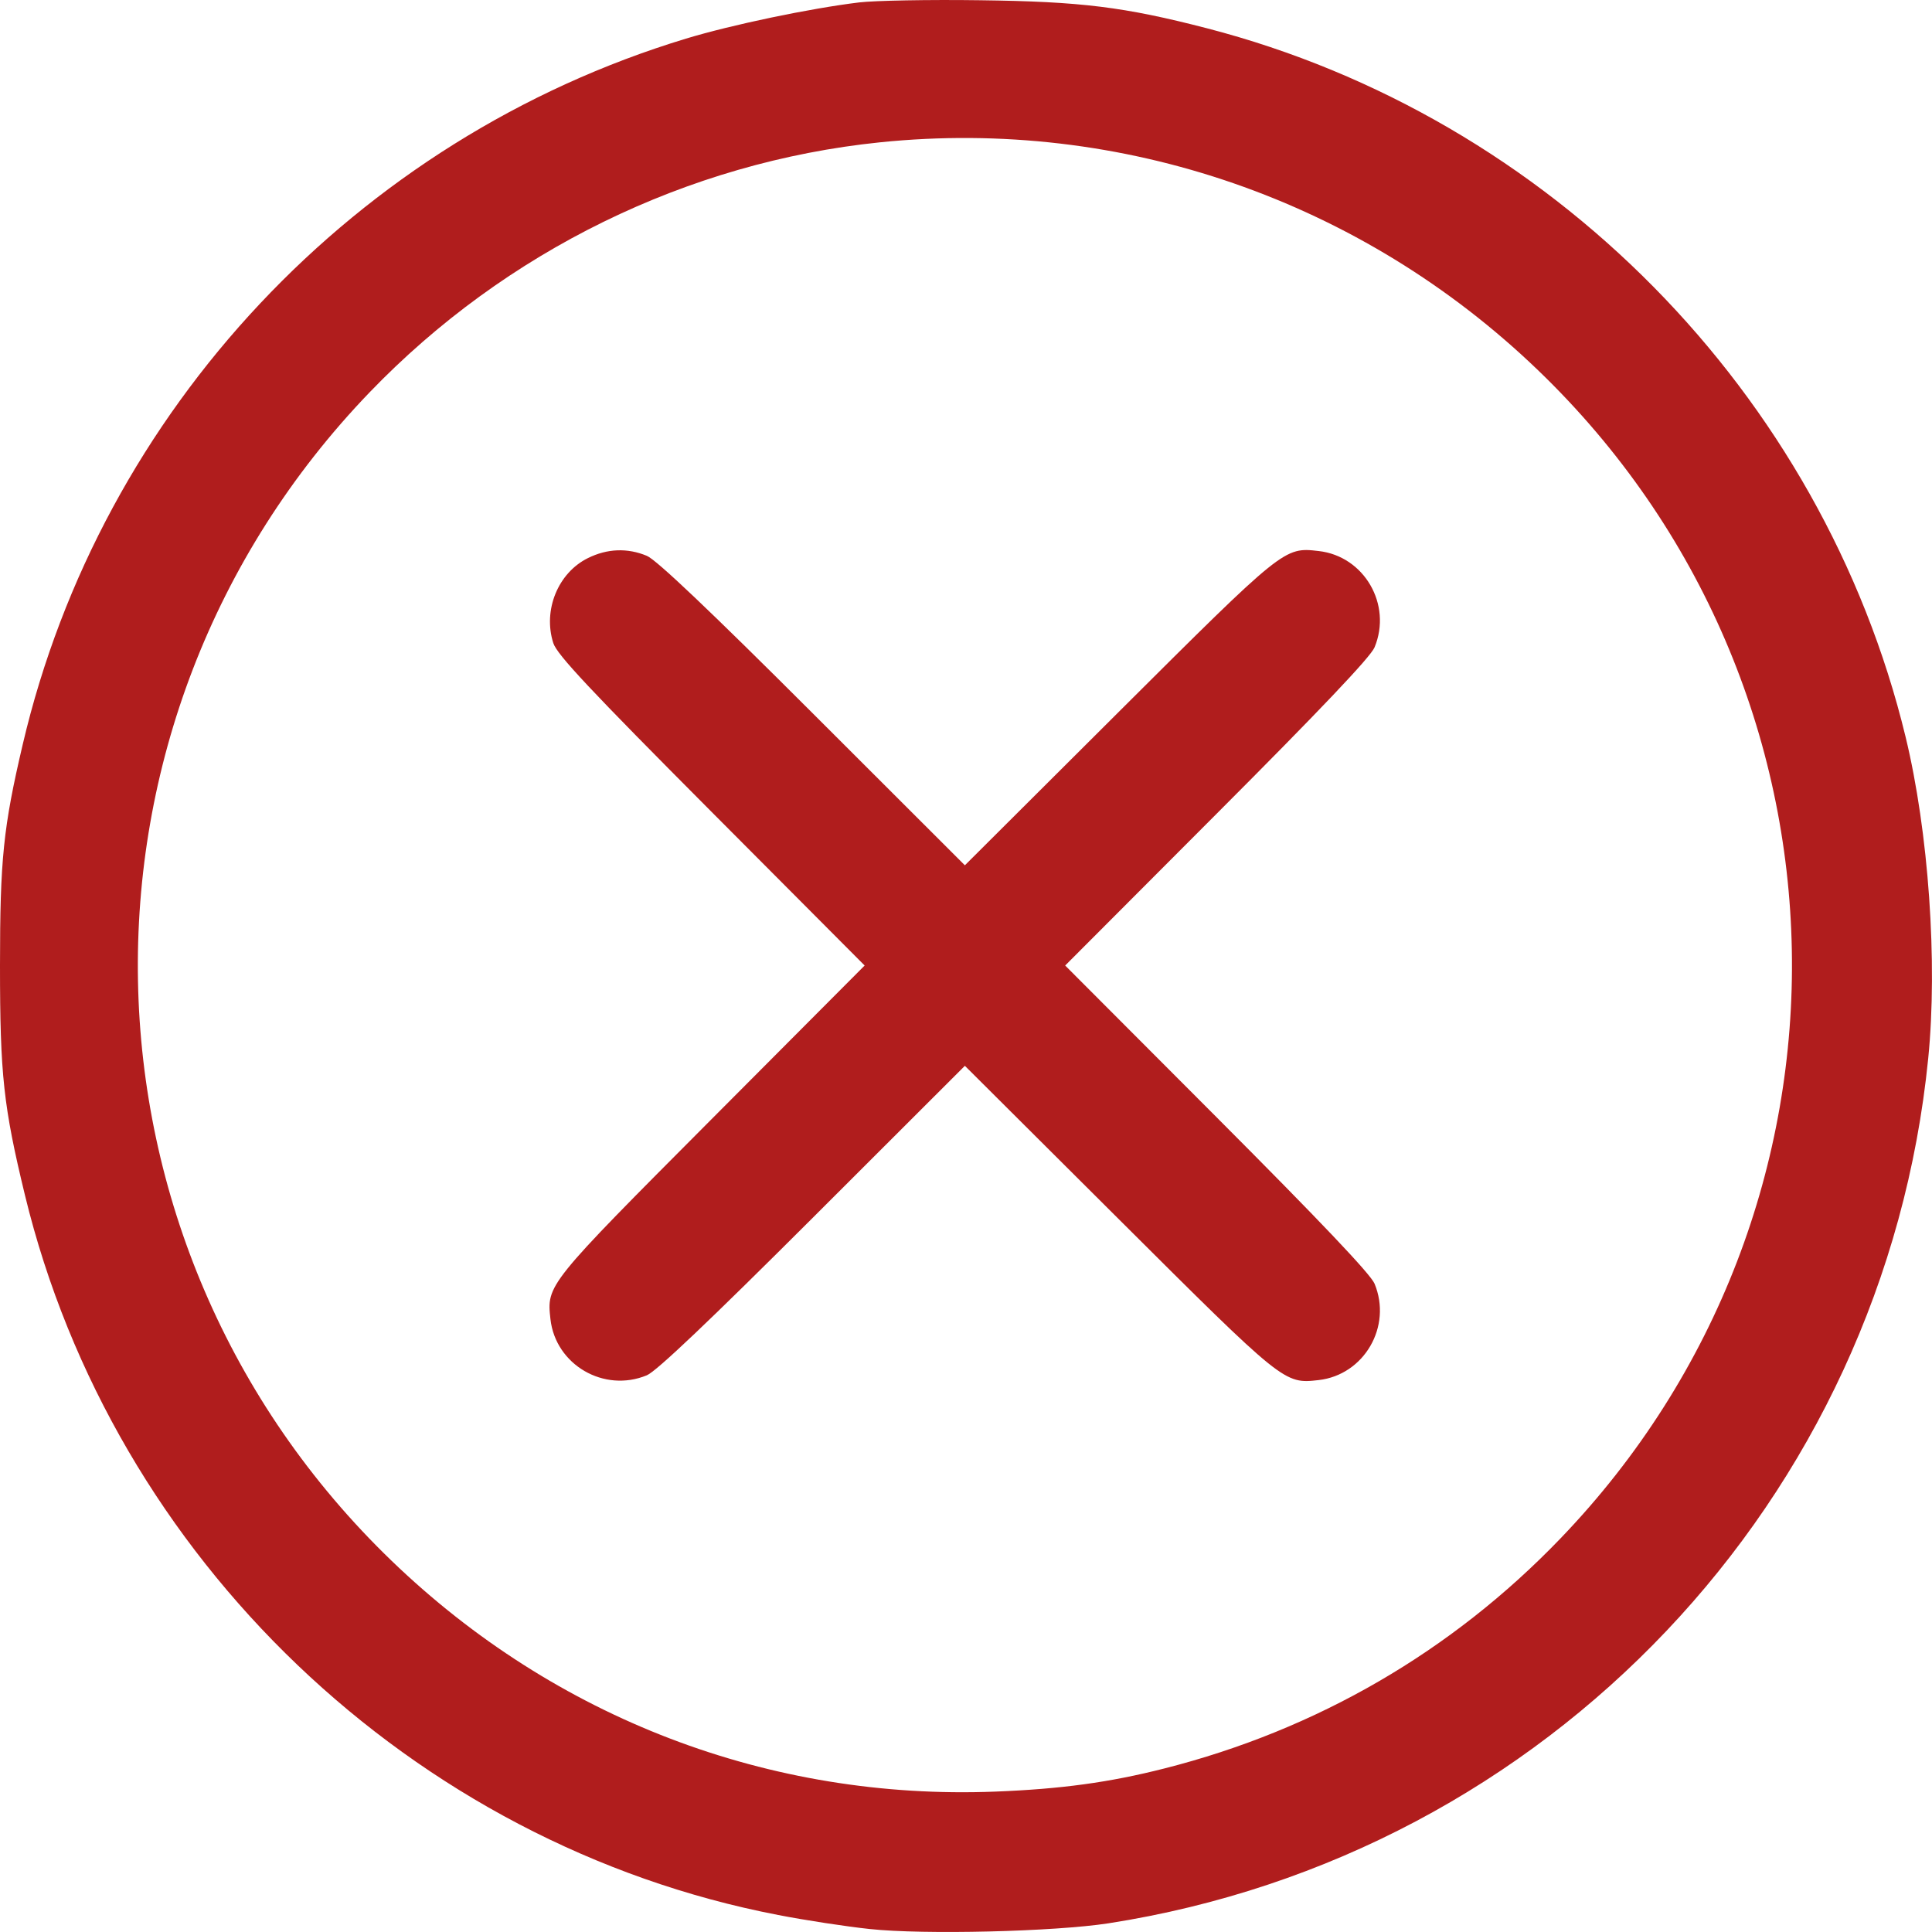 <svg width="24" height="24" viewBox="0 0 24 24" fill="none" xmlns="http://www.w3.org/2000/svg">
<path fill-rule="evenodd" clip-rule="evenodd" d="M10.673 0.03C10.064 0.104 9.087 0.308 8.521 0.48C4.423 1.722 1.254 5.095 0.282 9.249C0.041 10.277 0 10.674 0 11.994C0 13.353 0.043 13.745 0.31 14.847C1.406 19.363 5.123 22.914 9.668 23.789C10.002 23.854 10.512 23.932 10.804 23.963C11.475 24.035 13.096 23.996 13.77 23.892C19.226 23.043 23.405 18.634 23.953 13.148C24.072 11.956 23.958 10.334 23.672 9.154C22.638 4.885 19.255 1.455 14.992 0.351C13.963 0.085 13.428 0.019 12.174 0.003C11.542 -0.006 10.867 0.007 10.673 0.03ZM10.931 1.768C8.539 2.014 6.279 3.121 4.593 4.872C0.648 8.97 0.77 15.444 4.866 19.39C6.898 21.347 9.561 22.365 12.362 22.256C13.181 22.224 13.782 22.142 14.462 21.969C16.356 21.489 18.033 20.516 19.38 19.116C23.325 15.018 23.203 8.539 19.106 4.599C16.914 2.49 13.938 1.459 10.931 1.768ZM7.303 6.933C6.931 7.117 6.743 7.58 6.873 7.988C6.919 8.132 7.326 8.566 8.836 10.082L10.741 11.994L8.836 13.906C6.79 15.96 6.79 15.96 6.838 16.388C6.902 16.955 7.504 17.305 8.036 17.084C8.154 17.035 8.817 16.405 10.098 15.126L11.986 13.24L13.898 15.145C15.952 17.192 15.952 17.192 16.38 17.144C16.946 17.08 17.296 16.478 17.075 15.946C17.026 15.828 16.396 15.165 15.117 13.883L13.232 11.994L15.117 10.105C16.396 8.824 17.026 8.161 17.075 8.042C17.296 7.51 16.946 6.908 16.38 6.845C15.952 6.796 15.952 6.796 13.898 8.843L11.986 10.749L10.098 8.863C8.817 7.583 8.154 6.954 8.036 6.905C7.794 6.804 7.543 6.814 7.303 6.933Z" fill="#B01D1D"/>
</svg>
